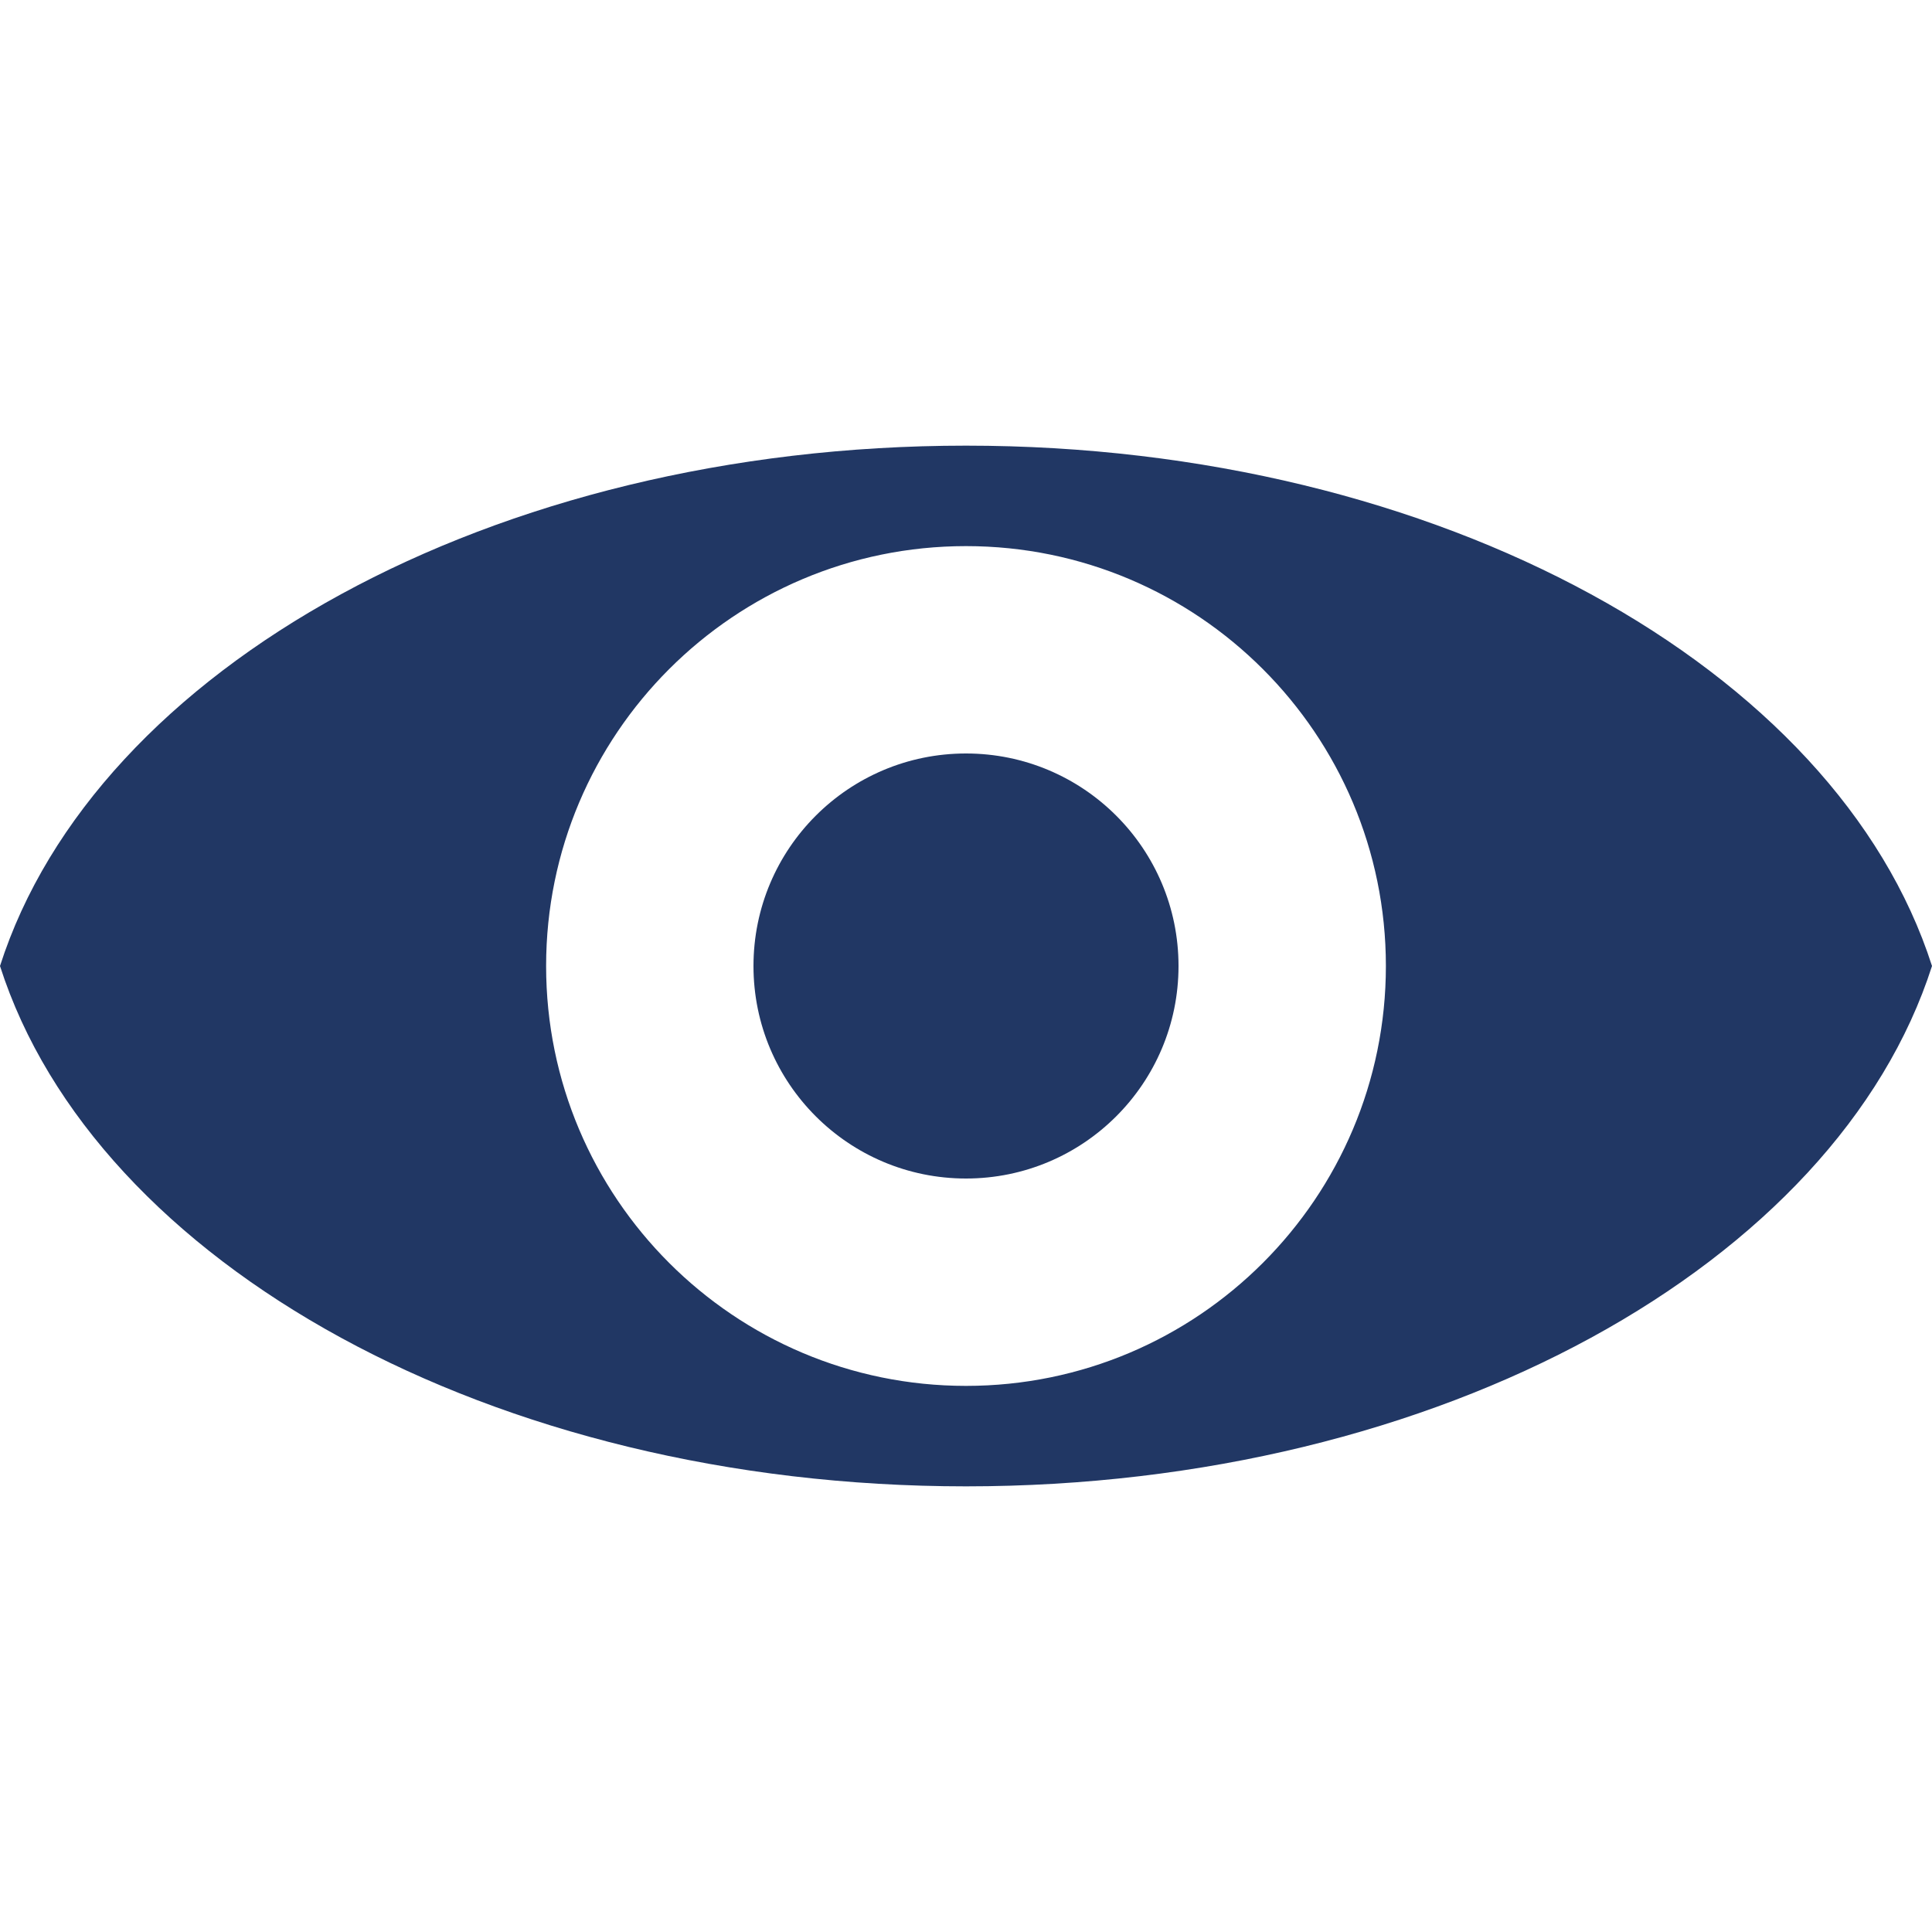 <?xml version="1.0" encoding="UTF-8"?> <svg xmlns:svg="http://www.w3.org/2000/svg" xmlns="http://www.w3.org/2000/svg" xmlns:xlink="http://www.w3.org/1999/xlink" version="1.1" id="Warstwa_1" x="0px" y="0px" viewBox="0 0 150 150" style="enable-background:new 0 0 150 150;" xml:space="preserve"> <style type="text/css"> .st0{fill:#213764;} </style> <g id="Warstwa_1-2"> <g> <path class="st0" d="M75,34.6C38.2,34.6,7.4,51.9,0,75c7.4,23.1,38.2,40.4,75,40.4s67.6-17.3,75-40.4 C142.6,51.9,111.8,34.6,75,34.6z M75,107.6C57,107.6,42.4,93,42.4,75S57,42.4,75,42.4S107.6,57,107.6,75S93,107.6,75,107.6z"></path> <circle class="st0" cx="75" cy="75" r="16.5"></circle> </g> </g> </svg> 